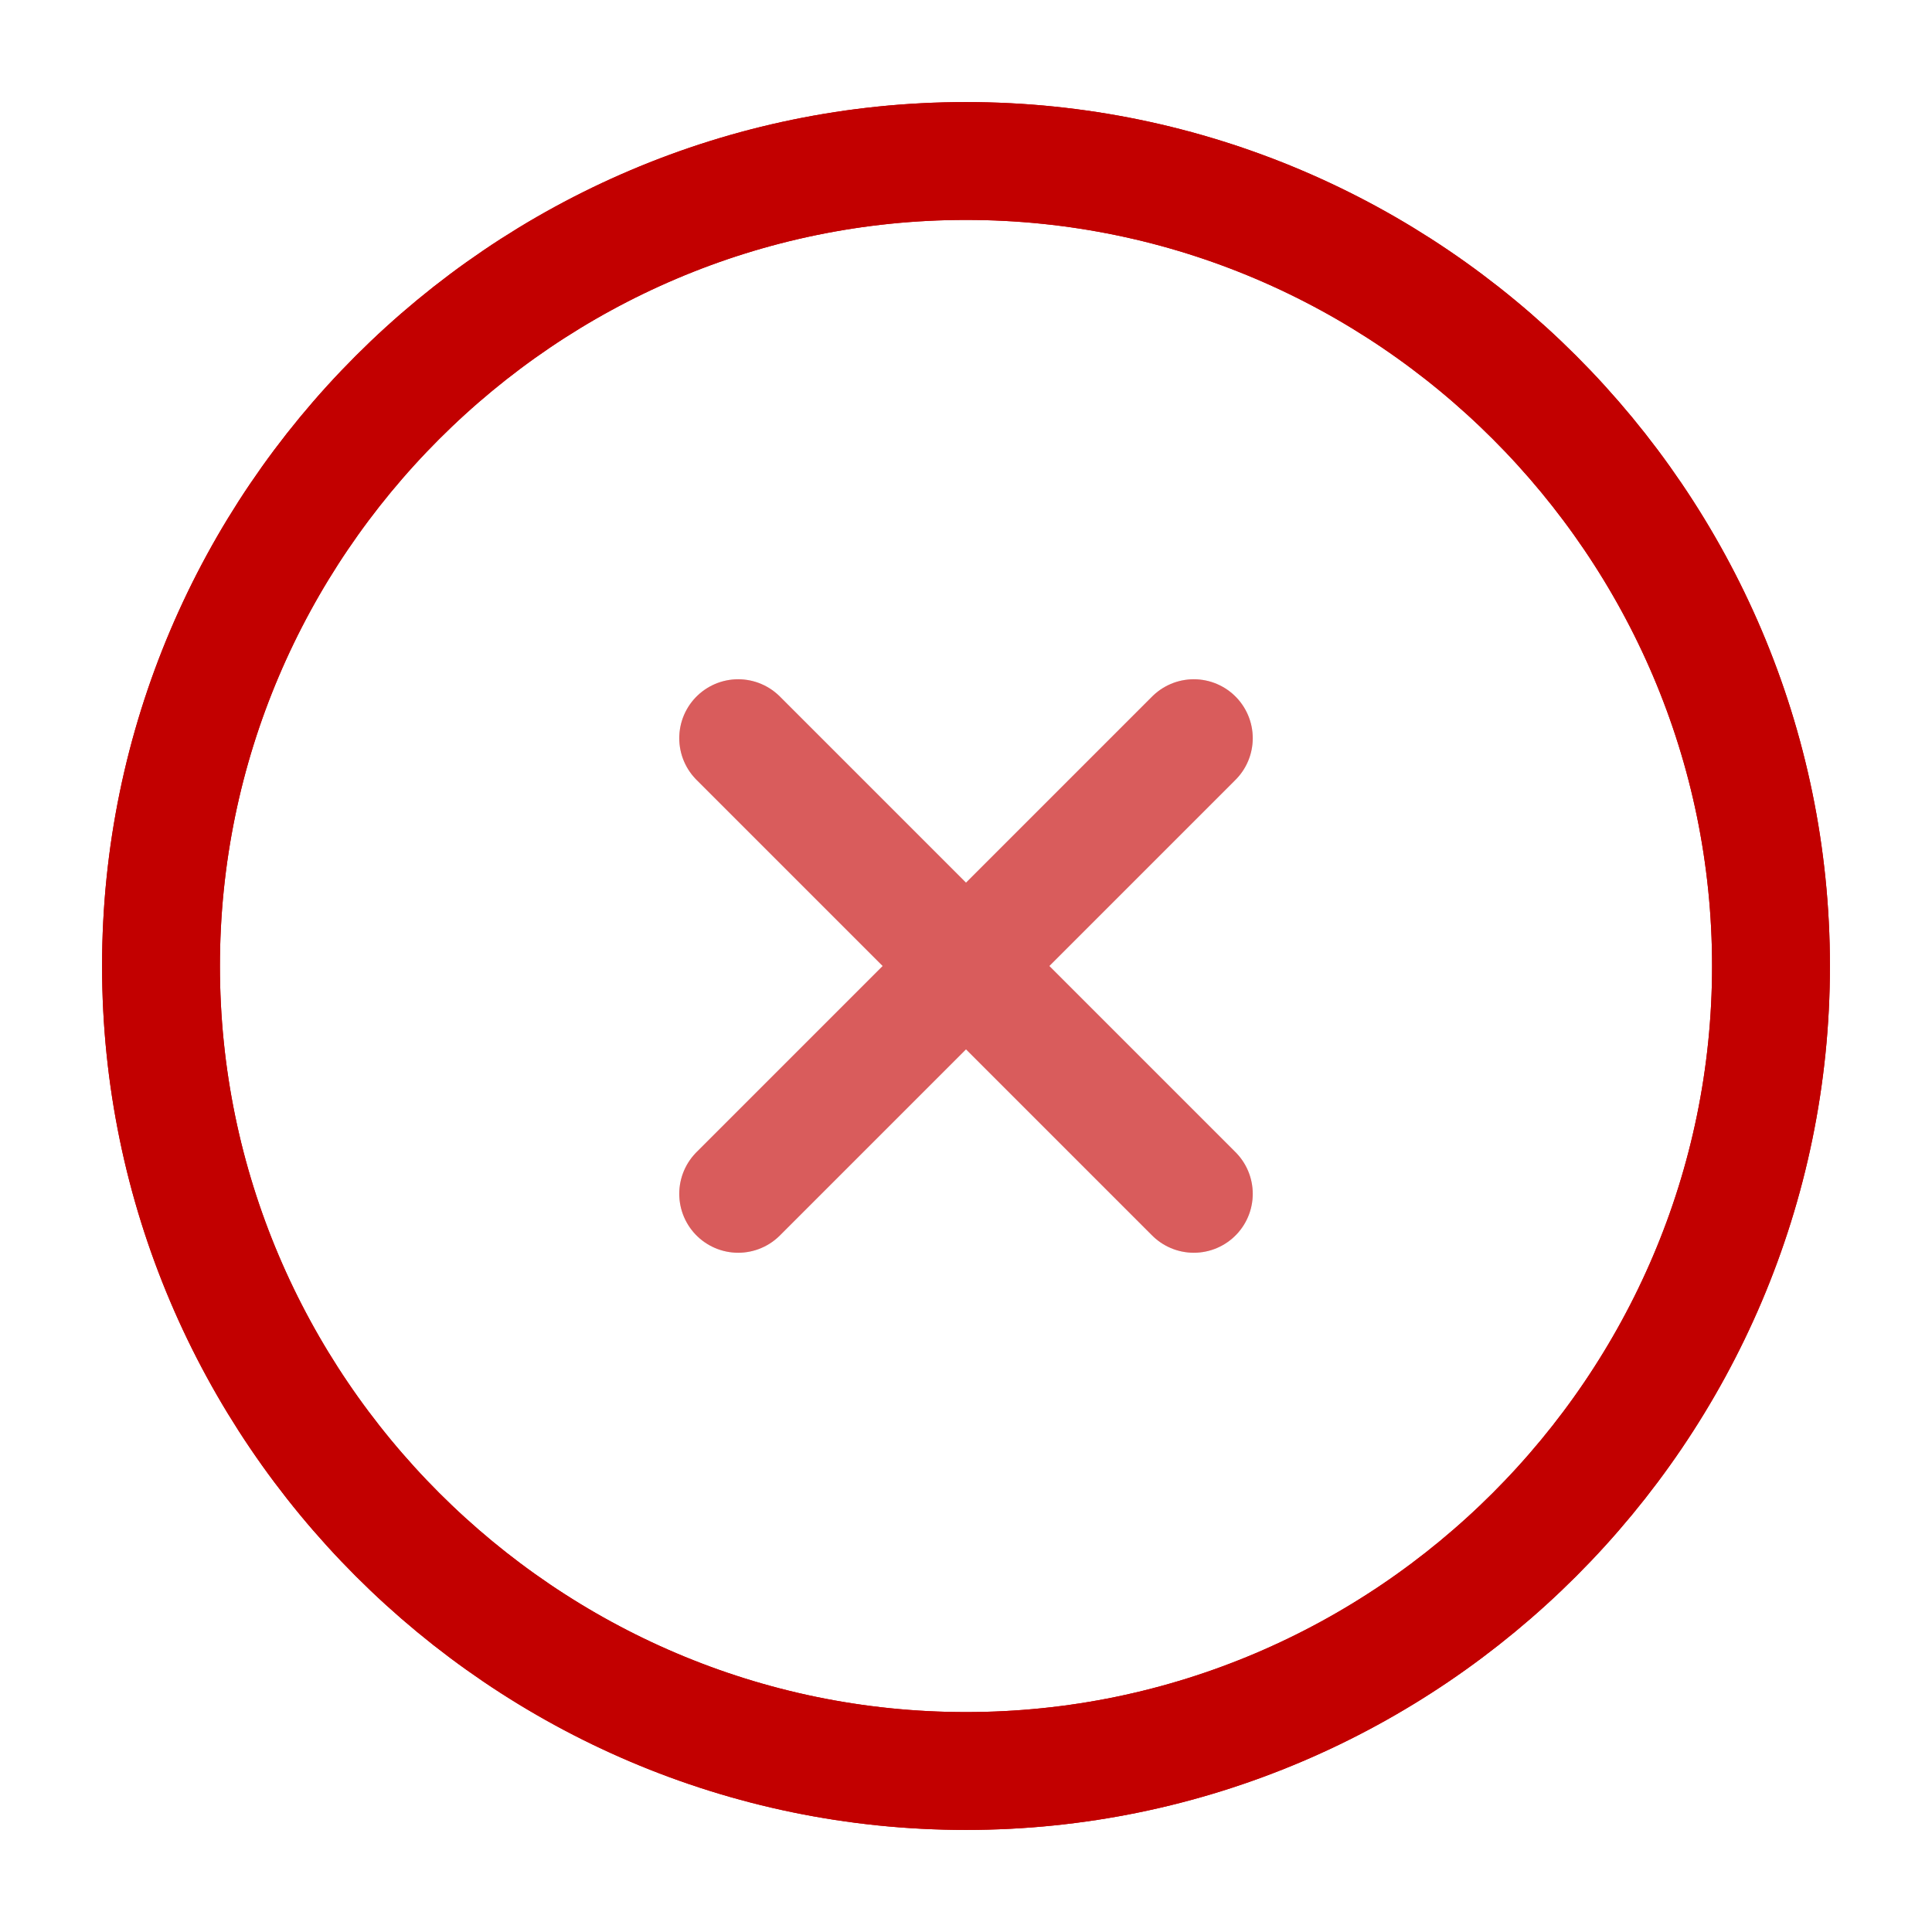 <svg stroke="#c20000" xmlns="http://www.w3.org/2000/svg" fill="none" viewBox="0 0 24.00 24.00" height="800px" width="800px">

<g stroke-width="0" id="SVGRepo_bgCarrier"></g>

<g stroke-width="4.8" stroke="#CCCCCC" stroke-linejoin="round" stroke-linecap="round" id="SVGRepo_tracerCarrier"> <path stroke-linejoin="round" stroke-linecap="round" stroke-width="1.464" stroke="#c20000" d="M12 22C17.5 22 22 17.5 22 12C22 6.5 17.5 2 12 2C6.5 2 2 6.5 2 12C2 17.5 6.5 22 12 22Z"></path> <g opacity="0.4"> <path stroke-linejoin="round" stroke-linecap="round" stroke-width="1.464" stroke="#c20000" d="M9.17 14.83L14.83 9.17"></path> <path stroke-linejoin="round" stroke-linecap="round" stroke-width="1.464" stroke="#c20000" d="M14.83 14.83L9.17 9.17"></path> </g> </g>

<g id="SVGRepo_iconCarrier"> <path stroke-linejoin="round" stroke-linecap="round" stroke-width="1.464" stroke="#c20000" d="M12 22C17.5 22 22 17.5 22 12C22 6.5 17.5 2 12 2C6.5 2 2 6.5 2 12C2 17.5 6.5 22 12 22Z"></path> <g opacity="0.4"> <path stroke-linejoin="round" stroke-linecap="round" stroke-width="1.464" stroke="#c20000" d="M9.17 14.83L14.83 9.17"></path> <path stroke-linejoin="round" stroke-linecap="round" stroke-width="1.464" stroke="#c20000" d="M14.83 14.83L9.17 9.17"></path> </g> </g>

</svg>